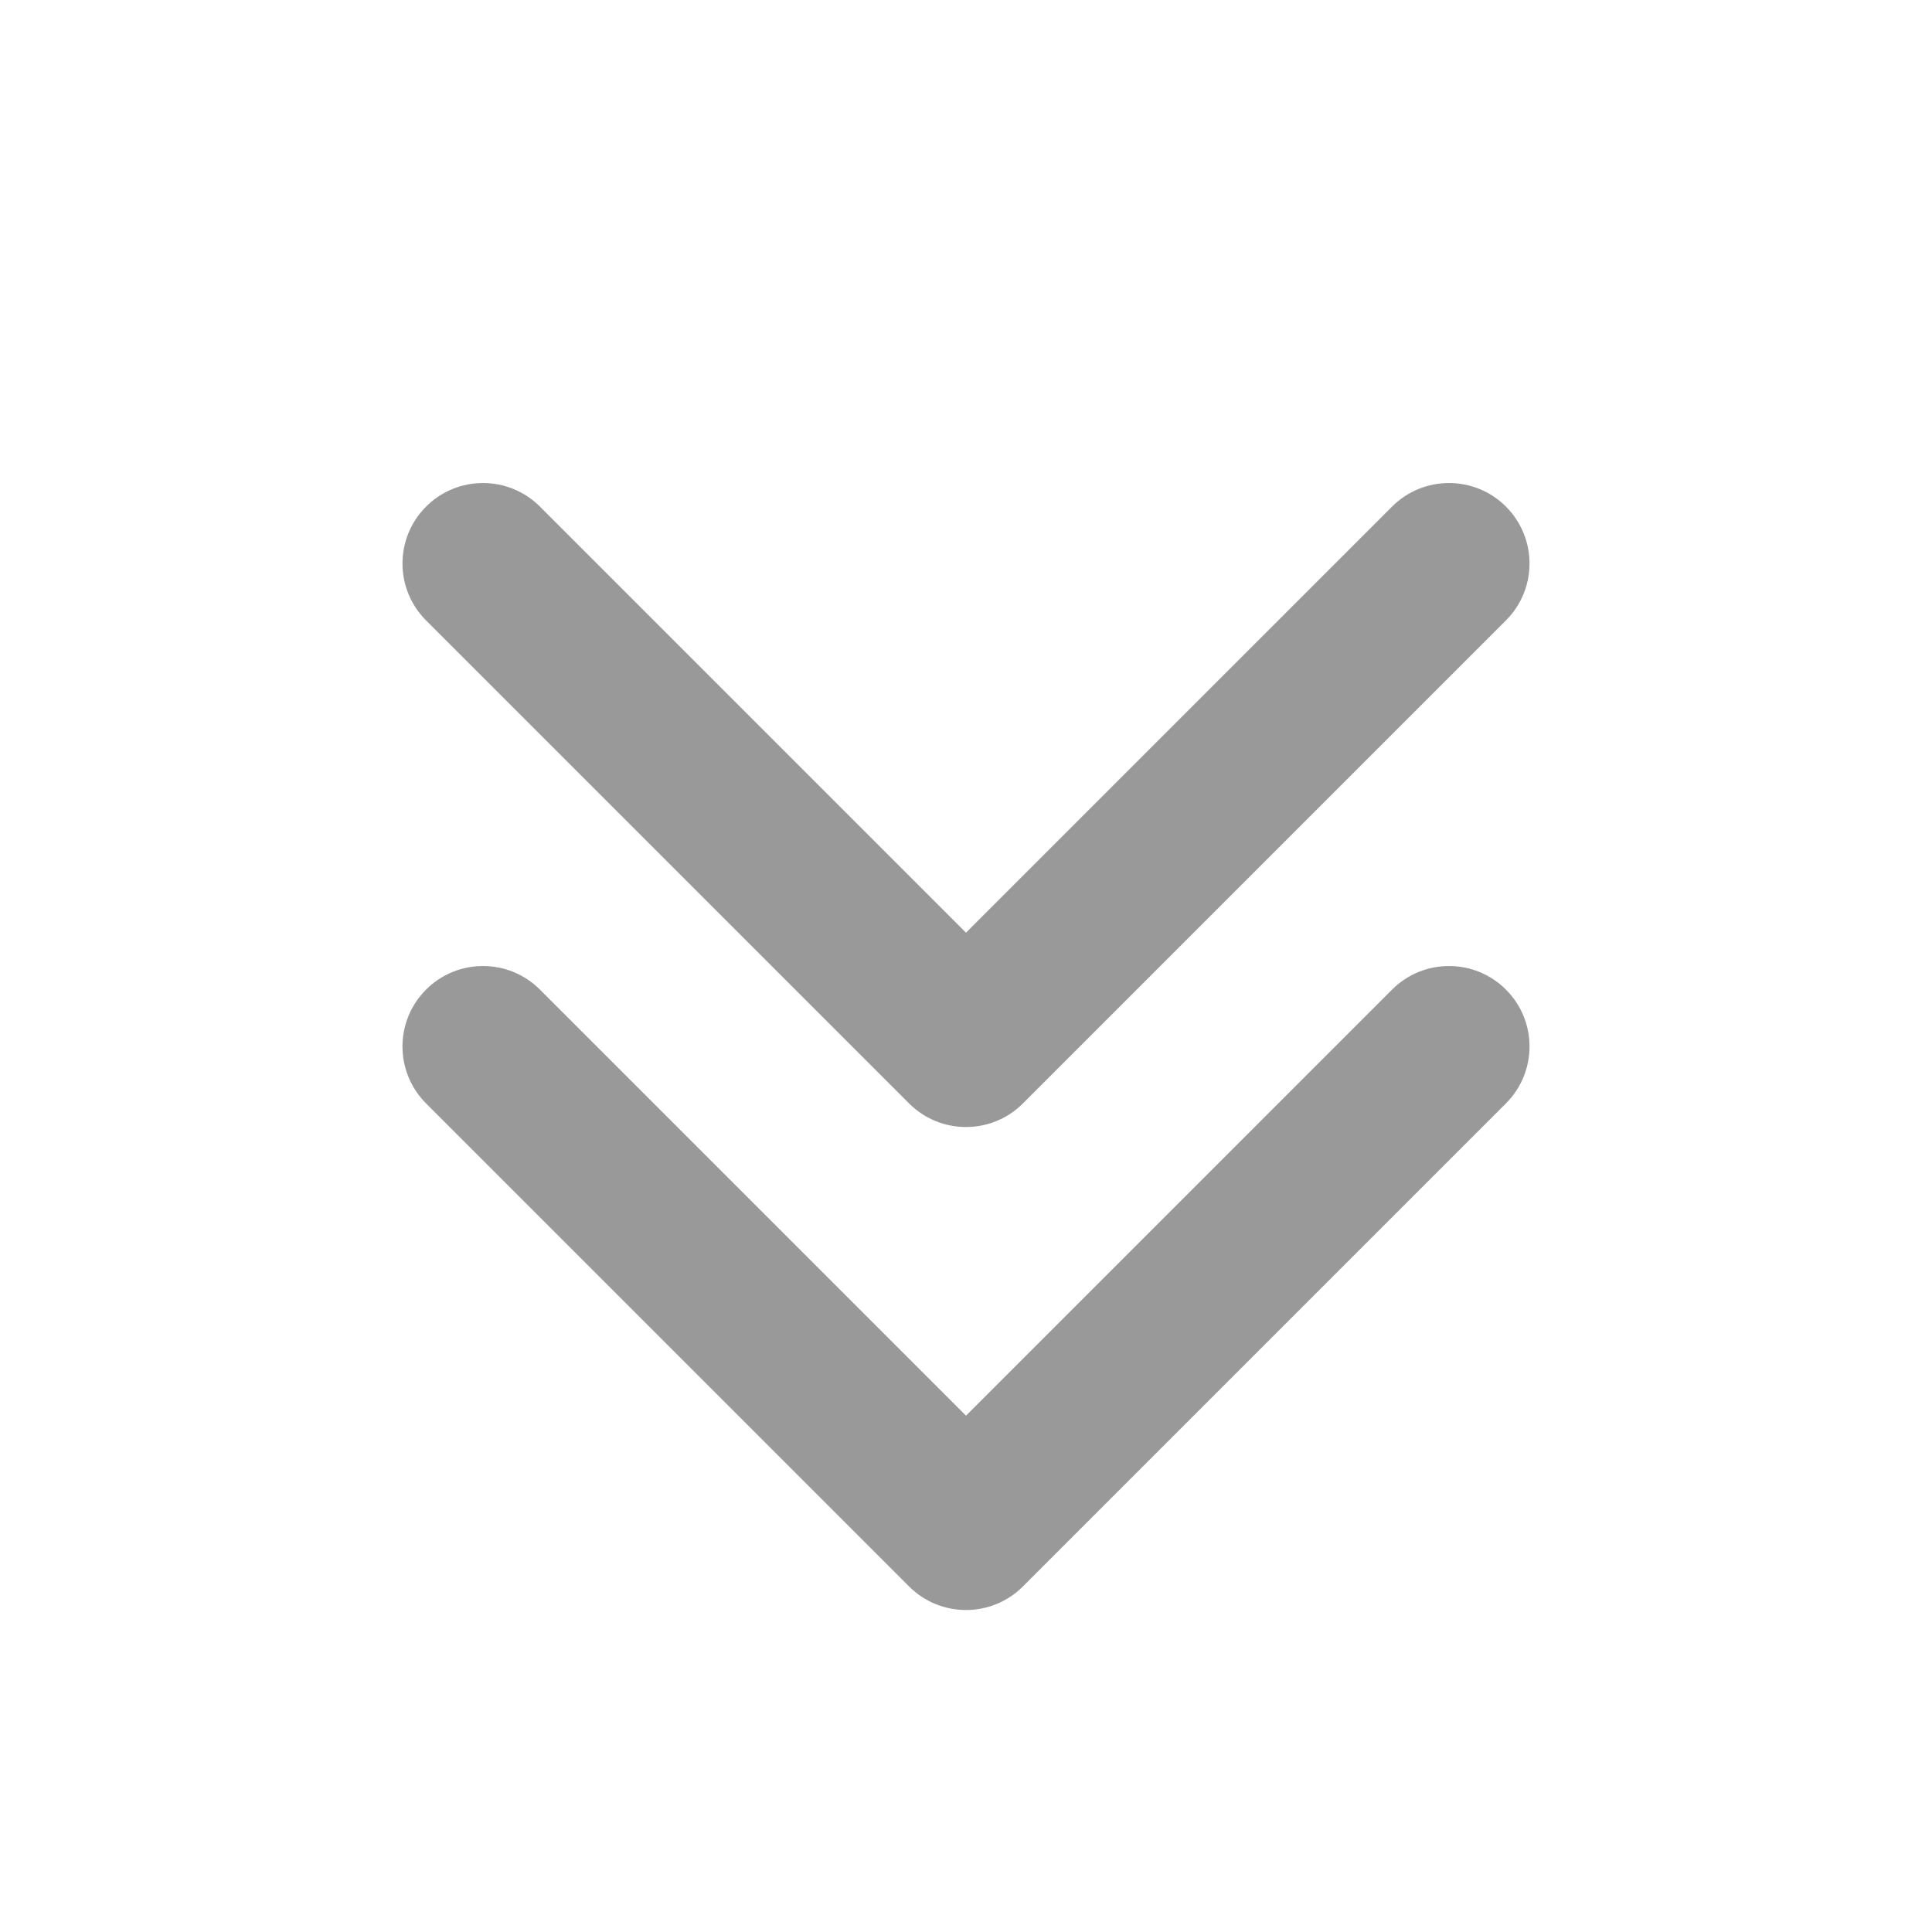 <svg width="20" height="20" viewBox="0 0 20 20" fill="none" xmlns="http://www.w3.org/2000/svg">
<path fill-rule="evenodd" clip-rule="evenodd" d="M4.411 5.244C4.736 4.919 5.264 4.919 5.589 5.244L10 9.655L14.411 5.244C14.736 4.919 15.264 4.919 15.589 5.244C15.915 5.57 15.915 6.097 15.589 6.423L10.589 11.423C10.264 11.748 9.736 11.748 9.411 11.423L4.411 6.423C4.085 6.097 4.085 5.57 4.411 5.244ZM4.411 10.244C4.736 9.919 5.264 9.919 5.589 10.244L10 14.655L14.411 10.244C14.736 9.919 15.264 9.919 15.589 10.244C15.915 10.569 15.915 11.097 15.589 11.423L10.589 16.423C10.264 16.748 9.736 16.748 9.411 16.423L4.411 11.423C4.085 11.097 4.085 10.569 4.411 10.244Z" fill="#999999"/>
</svg>
